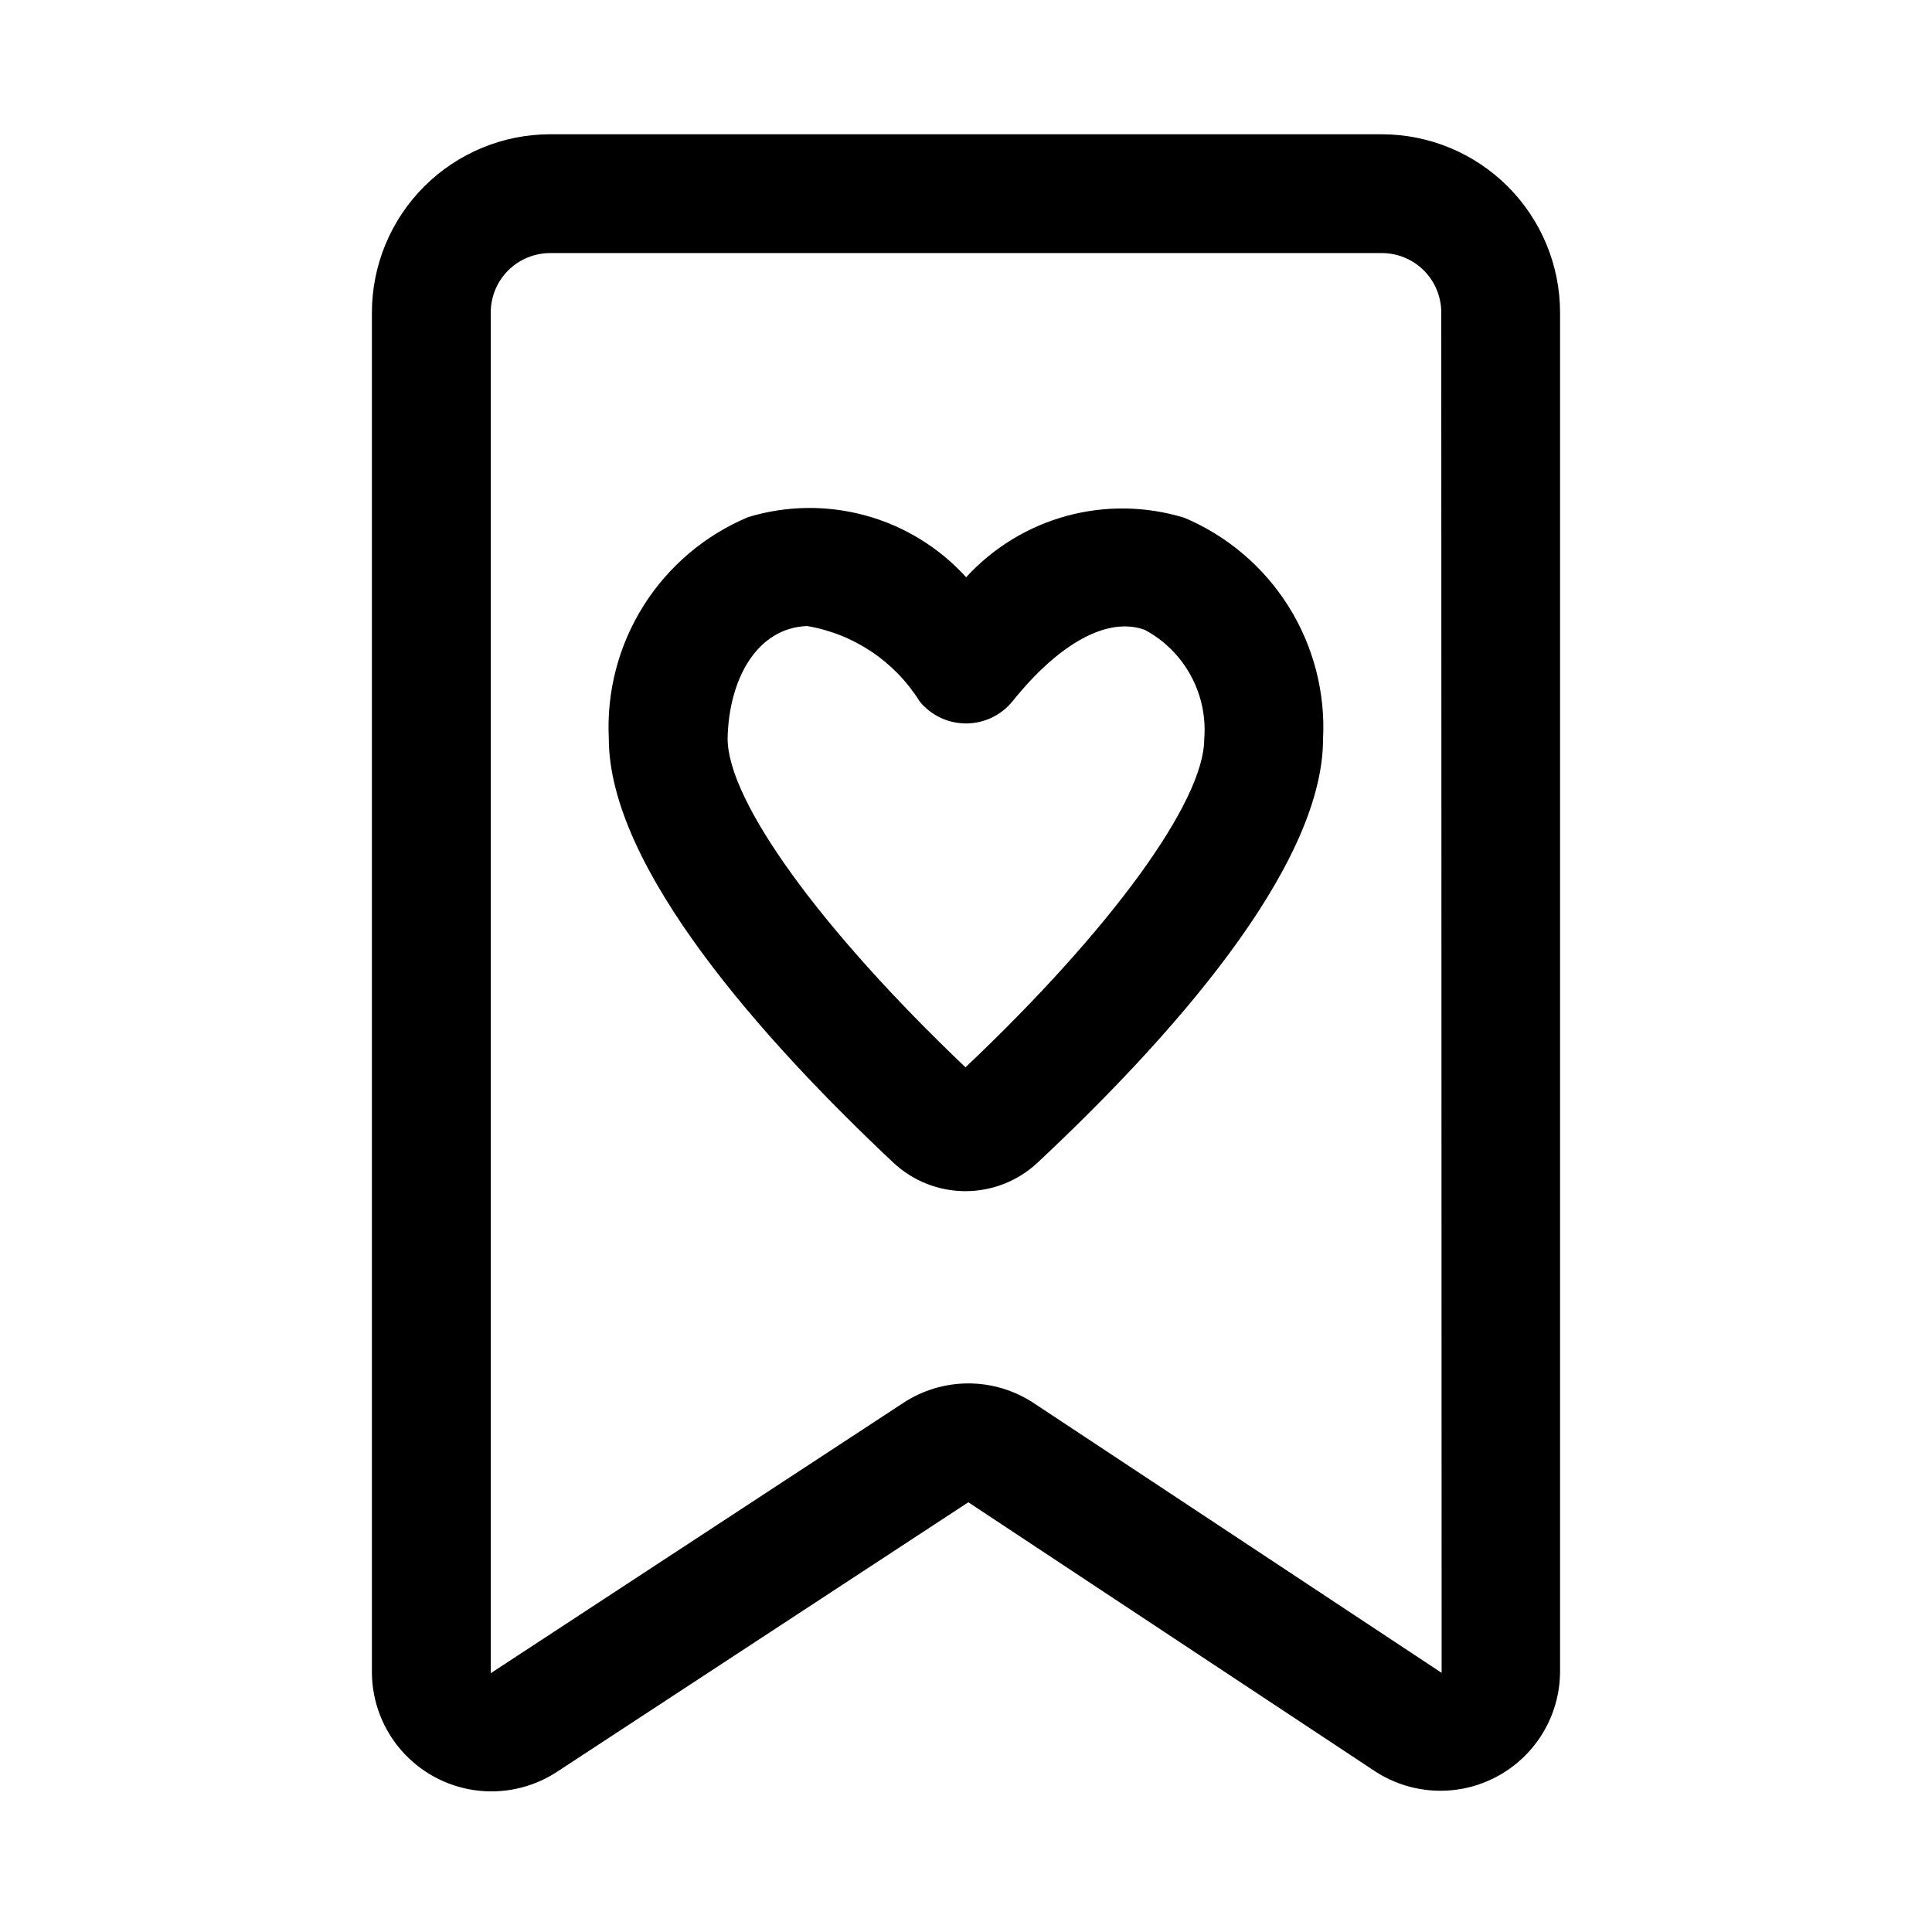 <?xml version="1.0" encoding="UTF-8"?>
<!-- Uploaded to: ICON Repo, www.svgrepo.com, Generator: ICON Repo Mixer Tools -->
<svg fill="#000000" width="800px" height="800px" version="1.1" viewBox="144 144 512 512" xmlns="http://www.w3.org/2000/svg">
 <g>
  <path d="m510.21 179.58h-220.42c-12.52 0.012-24.527 4.996-33.383 13.848-8.855 8.855-13.836 20.863-13.848 33.383v360.61c0.09 7.566 2.883 14.855 7.879 20.539 4.996 5.688 11.863 9.398 19.359 10.461 7.492 1.062 15.121-0.594 21.5-4.664l109.32-71.637 107.95 71.402c6.375 4.106 14.016 5.789 21.527 4.746 7.512-1.043 14.398-4.746 19.418-10.434 5.016-5.688 7.828-12.984 7.922-20.57v-360.45c-0.012-12.52-4.992-24.527-13.848-33.383-8.855-8.852-20.859-13.836-33.383-13.848zm15.742 407.68-107.96-71.402 0.004 0.004c-5.133-3.406-11.152-5.231-17.309-5.242-6.16-0.012-12.188 1.789-17.328 5.18l-109.31 71.617v-360.61c0.004-4.172 1.664-8.176 4.613-11.129 2.953-2.949 6.957-4.609 11.129-4.613h220.42c4.176 0.004 8.176 1.664 11.129 4.613 2.953 2.953 4.609 6.957 4.613 11.129l0.094 360.5z"/>
  <path d="m457.82 281.2c-10.137-3.098-20.945-3.262-31.172-0.469-10.227 2.793-19.453 8.426-26.609 16.246-7.129-7.852-16.34-13.52-26.562-16.34-10.223-2.824-21.035-2.688-31.184 0.395-11.438 4.785-21.121 12.98-27.734 23.469-6.609 10.488-9.832 22.758-9.219 35.141-0.055 34.289 40.98 80.09 75.414 112.48 5.164 4.836 11.977 7.535 19.055 7.547 7.078 0.012 13.898-2.664 19.082-7.484 34.516-32.305 75.676-77.996 75.73-112.29 0.645-12.383-2.543-24.66-9.129-35.164-6.586-10.504-16.246-18.723-27.672-23.539zm-57.957 145.65c-38.406-36.562-63.062-70.602-63.039-87.176 0.328-15.766 7.801-29.258 21.031-29.766l0.004-0.004c12.348 2.07 23.215 9.336 29.844 19.957 3.004 3.703 7.516 5.856 12.285 5.863 4.766 0.004 9.285-2.137 12.301-5.828 12.461-15.543 25.27-22.523 35.07-18.988l-0.004-0.004c5.168 2.766 9.414 6.981 12.219 12.129 2.801 5.148 4.039 11 3.559 16.84-0.023 16.559-24.77 50.527-63.27 86.977z"/>
 </g>
</svg>